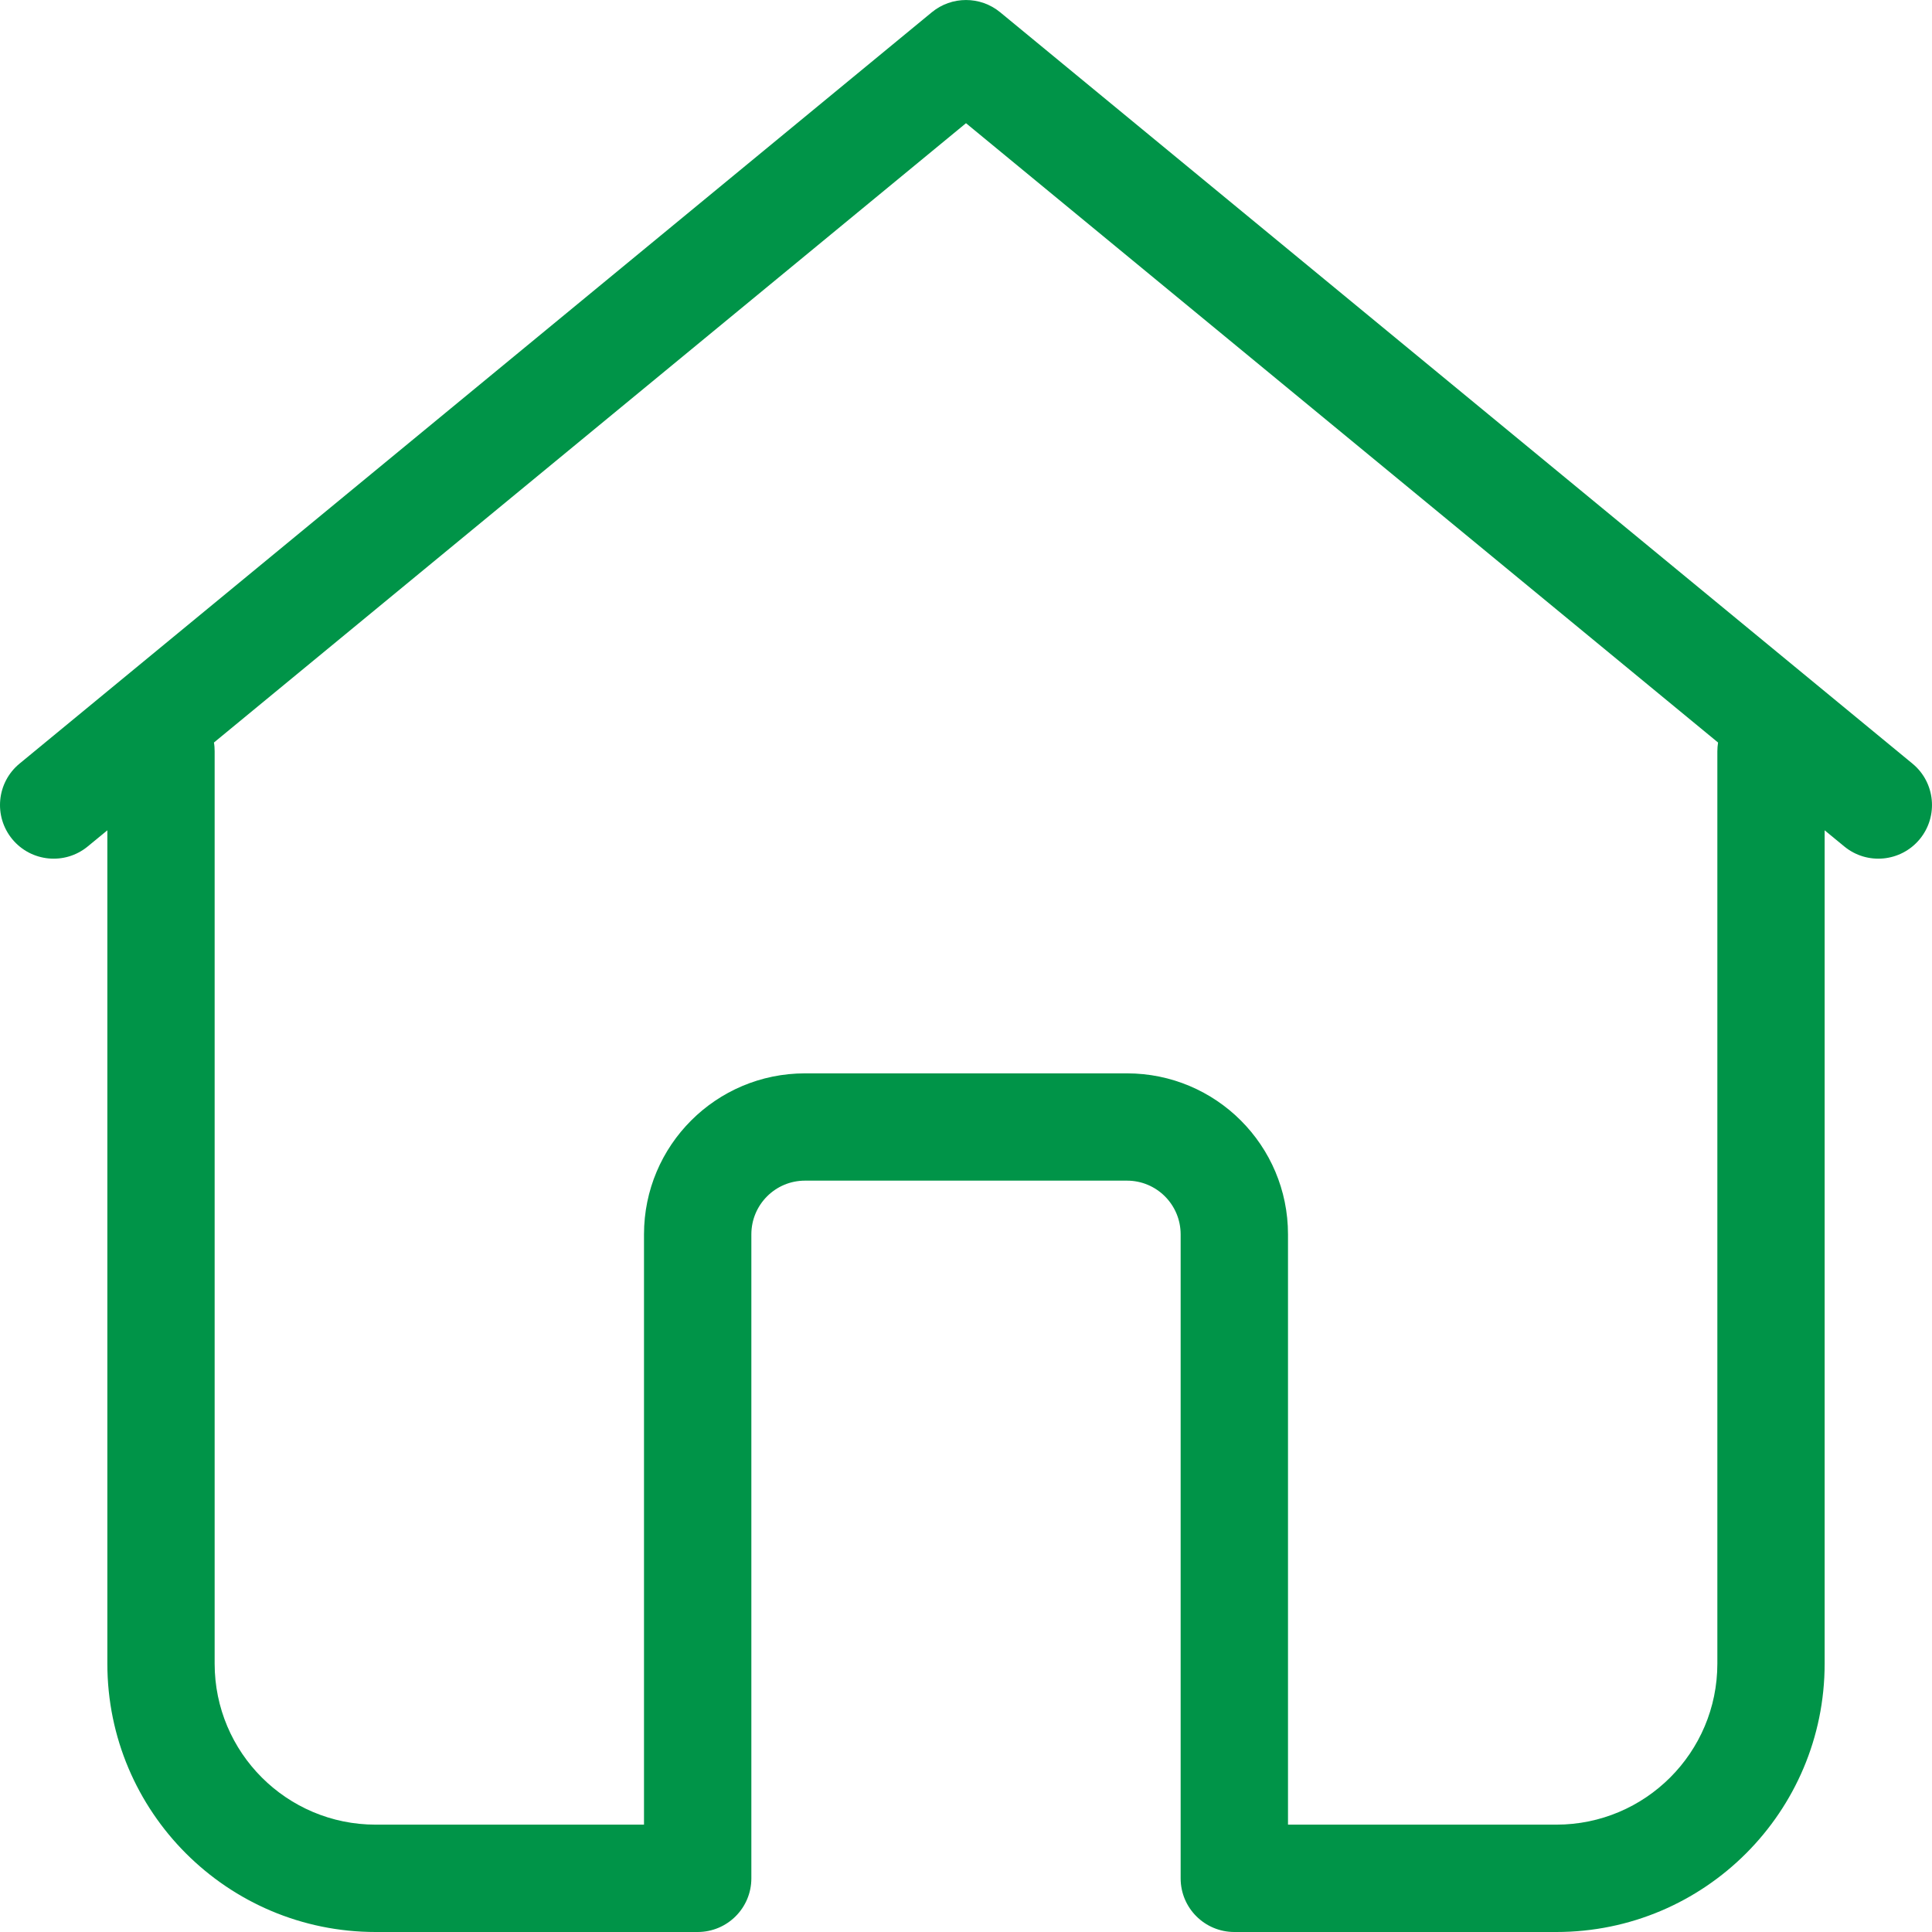 <svg width="30" height="30" viewBox="0 0 30 30" fill="none" xmlns="http://www.w3.org/2000/svg">
<path id="Vector" d="M28.333 12.893V25.833C28.333 28.134 26.468 30 24.167 30H19.167C18.706 30 18.333 29.627 18.333 29.167V19.167C18.333 18.706 17.96 18.333 17.5 18.333H12.5C12.04 18.333 11.667 18.706 11.667 19.167V29.167C11.667 29.627 11.294 30 10.833 30H5.833C3.532 30 1.667 28.134 1.667 25.833V12.893L1.363 13.143C1.008 13.436 0.483 13.385 0.19 13.03C-0.102 12.675 -0.052 12.149 0.304 11.857L14.47 0.19C14.778 -0.063 15.222 -0.063 15.53 0.19L29.696 11.857C30.052 12.149 30.102 12.675 29.81 13.03C29.517 13.385 28.992 13.436 28.637 13.143L28.333 12.893ZM26.678 11.53L15 1.913L3.322 11.53C3.33 11.574 3.333 11.62 3.333 11.667V25.833C3.333 27.214 4.453 28.333 5.833 28.333H10V19.167C10 17.786 11.119 16.667 12.5 16.667H17.5C18.881 16.667 20 17.786 20 19.167V28.333H24.167C25.547 28.333 26.667 27.214 26.667 25.833V11.667C26.667 11.62 26.671 11.574 26.678 11.53Z" fill="#009448"/>
</svg>
